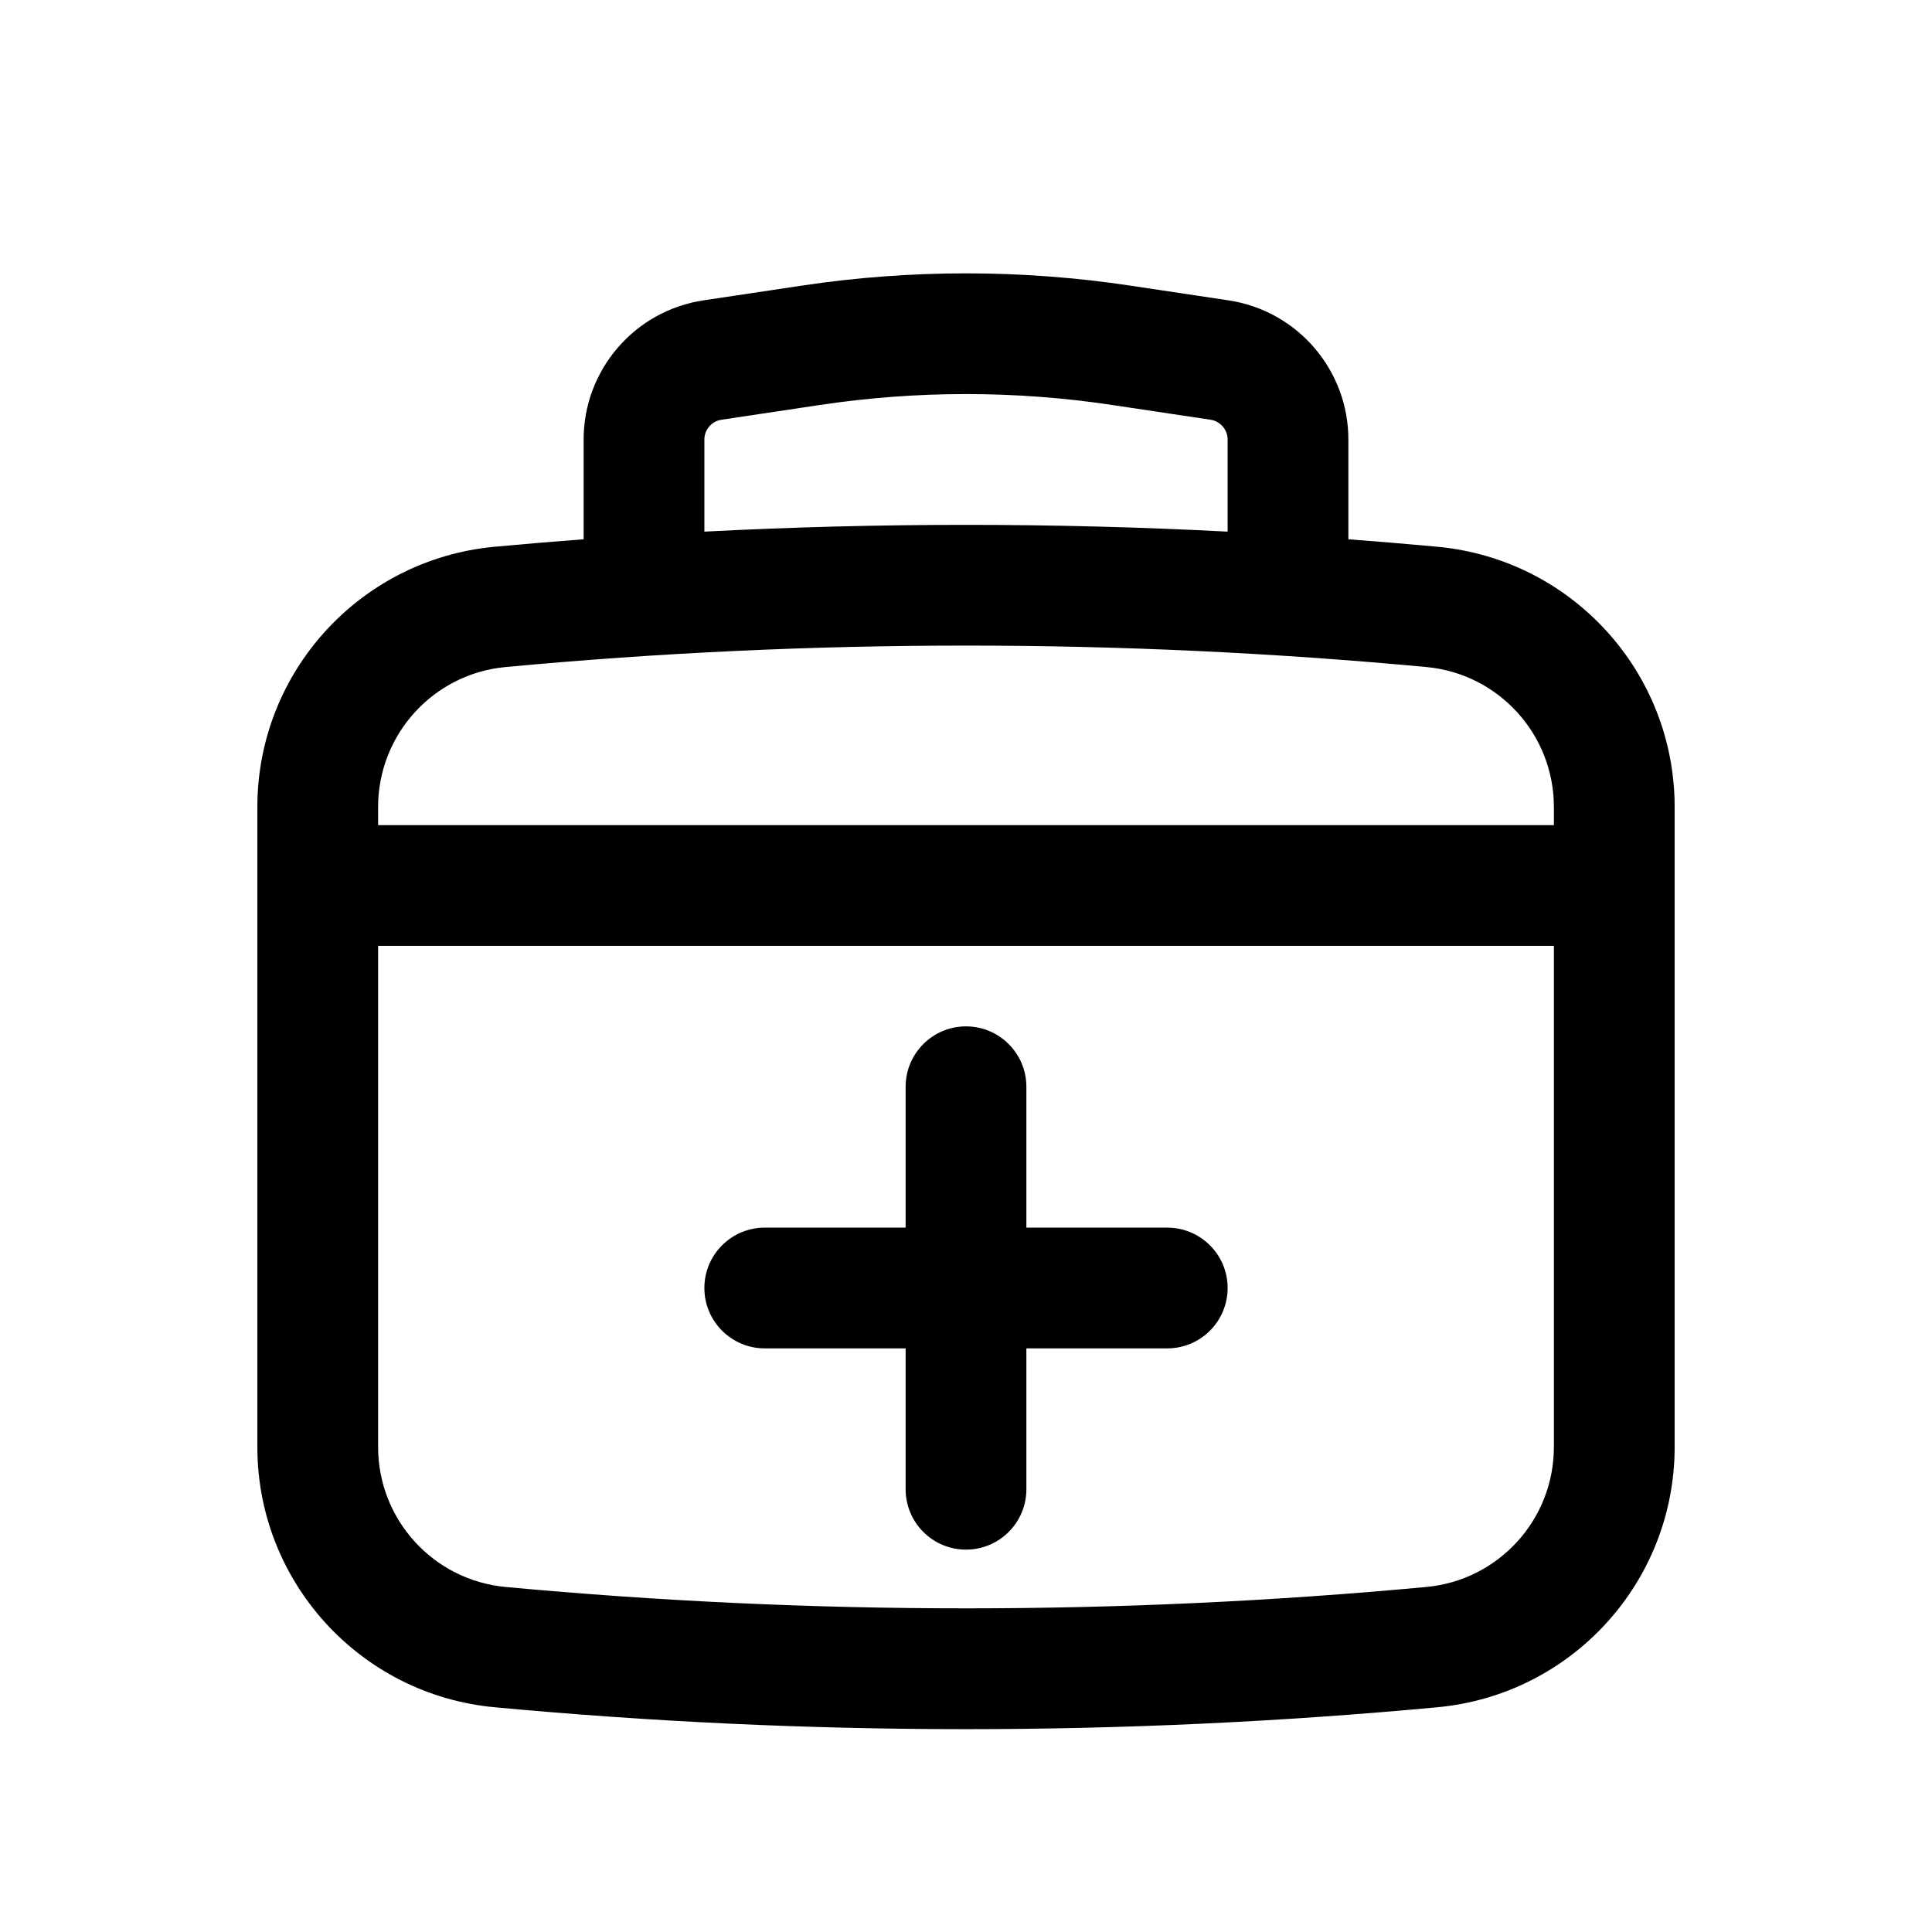 <?xml version="1.0" encoding="utf-8"?><!-- Скачано с сайта svg4.ru / Downloaded from svg4.ru -->
<svg width="800px" height="800px" viewBox="0 0 24 24" fill="none" xmlns="http://www.w3.org/2000/svg">
<path d="M9.5 15.25C9.086 15.25 8.75 15.586 8.75 16C8.75 16.414 9.086 16.75 9.5 16.75H11.25V18.5C11.25 18.914 11.586 19.25 12 19.25C12.414 19.25 12.75 18.914 12.75 18.5V16.75H14.5C14.914 16.75 15.25 16.414 15.25 16C15.25 15.586 14.914 15.25 14.5 15.25H12.75V13.5C12.75 13.086 12.414 12.75 12 12.75C11.586 12.75 11.25 13.086 11.25 13.5V15.25H9.5Z" fill="#000000"/>
<path fill-rule="evenodd" clip-rule="evenodd" d="M7.25 5.461V6.699C6.881 6.727 6.512 6.758 6.143 6.792C4.474 6.948 3.197 8.348 3.197 10.025V17.975C3.197 19.651 4.474 21.052 6.143 21.208C10.039 21.571 13.961 21.571 17.857 21.208C19.526 21.052 20.803 19.651 20.803 17.975V10.025C20.803 8.348 19.526 6.948 17.857 6.792C17.488 6.758 17.119 6.727 16.75 6.699V5.461C16.75 4.595 16.116 3.859 15.26 3.731L14.04 3.548C12.688 3.345 11.313 3.345 9.96 3.548L8.74 3.731C7.884 3.859 7.25 4.595 7.25 5.461ZM13.817 5.031C12.613 4.85 11.388 4.85 10.183 5.031L8.963 5.214C8.841 5.232 8.75 5.337 8.75 5.461V6.604C10.915 6.492 13.085 6.492 15.25 6.604V5.461C15.25 5.337 15.159 5.232 15.037 5.214L13.817 5.031ZM17.718 8.286C13.914 7.931 10.086 7.931 6.282 8.286C5.384 8.369 4.697 9.123 4.697 10.025V10.25H19.303V10.025C19.303 9.123 18.616 8.369 17.718 8.286ZM19.303 11.75H4.697V17.975C4.697 18.877 5.384 19.631 6.282 19.714C10.086 20.068 13.914 20.068 17.718 19.714C18.616 19.631 19.303 18.877 19.303 17.975V11.75Z" fill="#000000"/>
</svg>
